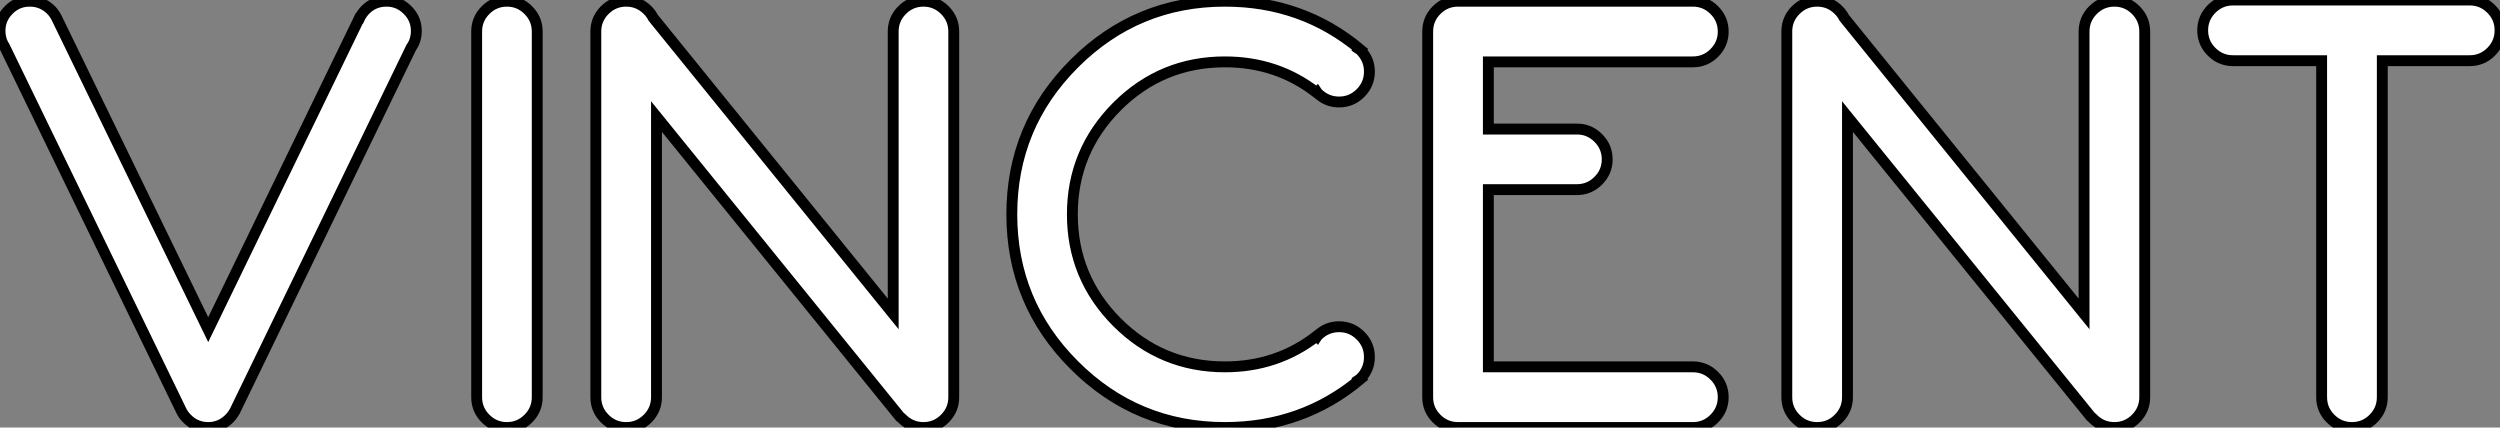 <?xml version="1.0" standalone="no"?>
<svg xmlns="http://www.w3.org/2000/svg" viewBox="-67.687 53.999 397.559 67.983"><rect x="-67.687" y="53.999" width="397.559" height="67.983" fill="#808080" stroke="none"/><path d="M19.36-1.64L3.14-35.05Q2.73-35.68 2.73-36.48L2.73-36.48Q2.73-37.60 3.53-38.40Q4.32-39.21 5.47-39.21L5.47-39.21Q6.59-39.21 7.41-38.42L7.41-38.42Q7.77-38.04 7.96-37.63L7.96-37.63L21.88-9.00L35.77-37.63L35.79-37.63Q35.98-38.04 36.34-38.42L36.34-38.42Q37.13-39.21 38.28-39.21L38.28-39.21Q39.40-39.21 40.21-38.40Q41.02-37.60 41.02-36.48L41.02-36.48Q41.02-35.60 40.55-34.95L40.55-34.95L24.34-1.53Q24.14-1.15 23.82-0.82L23.82-0.82Q23.00 0 21.88 0L21.88 0Q20.73 0 19.93-0.82L19.93-0.82Q19.55-1.20 19.36-1.64L19.36-1.64ZM49.36-39.21Q50.50-39.21 51.32-38.39Q52.14-37.57 52.14-36.42L52.14-36.42L52.14-2.79Q52.14-1.64 51.32-0.82Q50.50 0 49.36 0L49.36 0Q48.21 0 47.39-0.82Q46.57-1.64 46.57-2.79L46.57-2.79L46.57-36.42Q46.57-37.57 47.39-38.39Q48.21-39.21 49.36-39.21L49.36-39.21ZM85.48-1.01L63.11-28.60L63.11-2.79Q63.11-1.64 62.29-0.82Q61.47 0 60.32 0L60.32 0Q59.17 0 58.35-0.82Q57.53-1.64 57.53-2.79L57.53-2.79L57.53-36.42Q57.53-37.57 58.35-38.39Q59.17-39.21 60.32-39.21L60.32-39.21Q61.47-39.21 62.29-38.39L62.29-38.39Q62.62-38.06 62.81-37.68L62.81-37.68L84.88-10.45L84.88-36.42Q84.88-37.57 85.70-38.39Q86.52-39.21 87.66-39.21L87.66-39.21Q88.81-39.21 89.63-38.39Q90.45-37.57 90.45-36.42L90.45-36.42L90.45-2.79Q90.45-1.64 89.63-0.82Q88.81 0 87.66 0L87.66 0Q86.52 0 85.70-0.82L85.70-0.82Q85.59-0.93 85.48-1.01L85.48-1.01ZM123.87-30.82L123.87-30.82L123.84-30.79Q120.20-33.63 115.39-33.63L115.39-33.63Q109.57-33.63 105.46-29.52Q101.36-25.40 101.36-19.61L101.36-19.61Q101.36-13.81 105.46-9.69Q109.57-5.58 115.39-5.58L115.39-5.58Q120.20-5.58 123.84-8.42L123.84-8.42L123.87-8.39Q123.89-8.42 123.92-8.45L123.92-8.45Q124.74-9.27 125.89-9.27L125.89-9.27Q127.04-9.27 127.86-8.45Q128.68-7.63 128.68-6.48L128.68-6.48Q128.68-5.33 127.86-4.51L127.86-4.51Q127.83-4.48 127.80-4.46L127.80-4.46L127.83-4.43Q122.53 0 115.39 0L115.39 0Q107.27 0 101.53-5.74Q95.79-11.48 95.79-19.61L95.79-19.61Q95.79-27.73 101.53-33.47Q107.27-39.21 115.39-39.21L115.39-39.21Q122.53-39.21 127.83-34.78L127.83-34.78L127.80-34.75Q127.83-34.73 127.86-34.70L127.86-34.70Q128.68-33.88 128.68-32.73L128.68-32.73Q128.68-31.58 127.86-30.76Q127.04-29.94 125.89-29.94L125.89-29.94Q124.74-29.94 123.92-30.76L123.92-30.76Q123.89-30.79 123.87-30.82ZM134.04-2.79L134.04-36.42Q134.04-37.57 134.86-38.39Q135.68-39.21 136.83-39.21L136.83-39.21L158.43-39.21Q159.58-39.21 160.40-38.39Q161.22-37.57 161.22-36.42L161.22-36.42Q161.22-35.27 160.40-34.45Q159.58-33.63 158.43-33.63L158.43-33.63L139.62-33.63L139.62-27.45L147.77-27.45Q148.91-27.45 149.73-26.63Q150.55-25.81 150.55-24.66L150.55-24.66Q150.55-23.52 149.73-22.70Q148.91-21.88 147.77-21.88L147.77-21.88L139.62-21.88L139.62-5.58L158.43-5.58Q159.58-5.58 160.40-4.76Q161.22-3.94 161.22-2.79L161.22-2.79Q161.22-1.64 160.40-0.82Q159.58 0 158.43 0L158.43 0L136.83 0Q135.68 0 134.86-0.82Q134.04-1.64 134.04-2.79L134.04-2.79ZM195.02-1.01L172.65-28.60L172.65-2.79Q172.65-1.64 171.83-0.82Q171.01 0 169.86 0L169.86 0Q168.71 0 167.89-0.82Q167.07-1.64 167.07-2.79L167.07-2.79L167.07-36.42Q167.07-37.57 167.89-38.39Q168.71-39.21 169.86-39.21L169.86-39.21Q171.01-39.21 171.83-38.39L171.83-38.39Q172.16-38.06 172.35-37.68L172.35-37.68L194.41-10.45L194.41-36.42Q194.41-37.57 195.23-38.39Q196.05-39.21 197.20-39.21L197.20-39.21Q198.35-39.21 199.17-38.39Q199.99-37.57 199.99-36.42L199.99-36.42L199.99-2.79Q199.99-1.64 199.17-0.82Q198.35 0 197.20 0L197.20 0Q196.05 0 195.23-0.82L195.23-0.82Q195.13-0.93 195.02-1.01L195.02-1.01ZM229.88-33.74L221.84-33.74L221.84-2.79Q221.84-1.64 221.02-0.82Q220.20 0 219.05 0L219.05 0Q217.90 0 217.08-0.82Q216.26-1.64 216.26-2.79L216.26-2.79L216.26-33.74L208.11-33.74Q206.96-33.74 206.14-34.56Q205.32-35.38 205.32-36.53L205.32-36.53Q205.32-37.68 206.14-38.50Q206.96-39.32 208.11-39.32L208.11-39.32L229.88-39.32Q231.03-39.32 231.85-38.50Q232.67-37.68 232.67-36.53L232.67-36.53Q232.67-35.38 231.85-34.56Q231.03-33.74 229.88-33.74L229.88-33.74Z" fill="white" stroke="black" transform="translate(-71.137 43.301) scale(1.729 1.729) translate(-0.734 45.508)"/></svg>